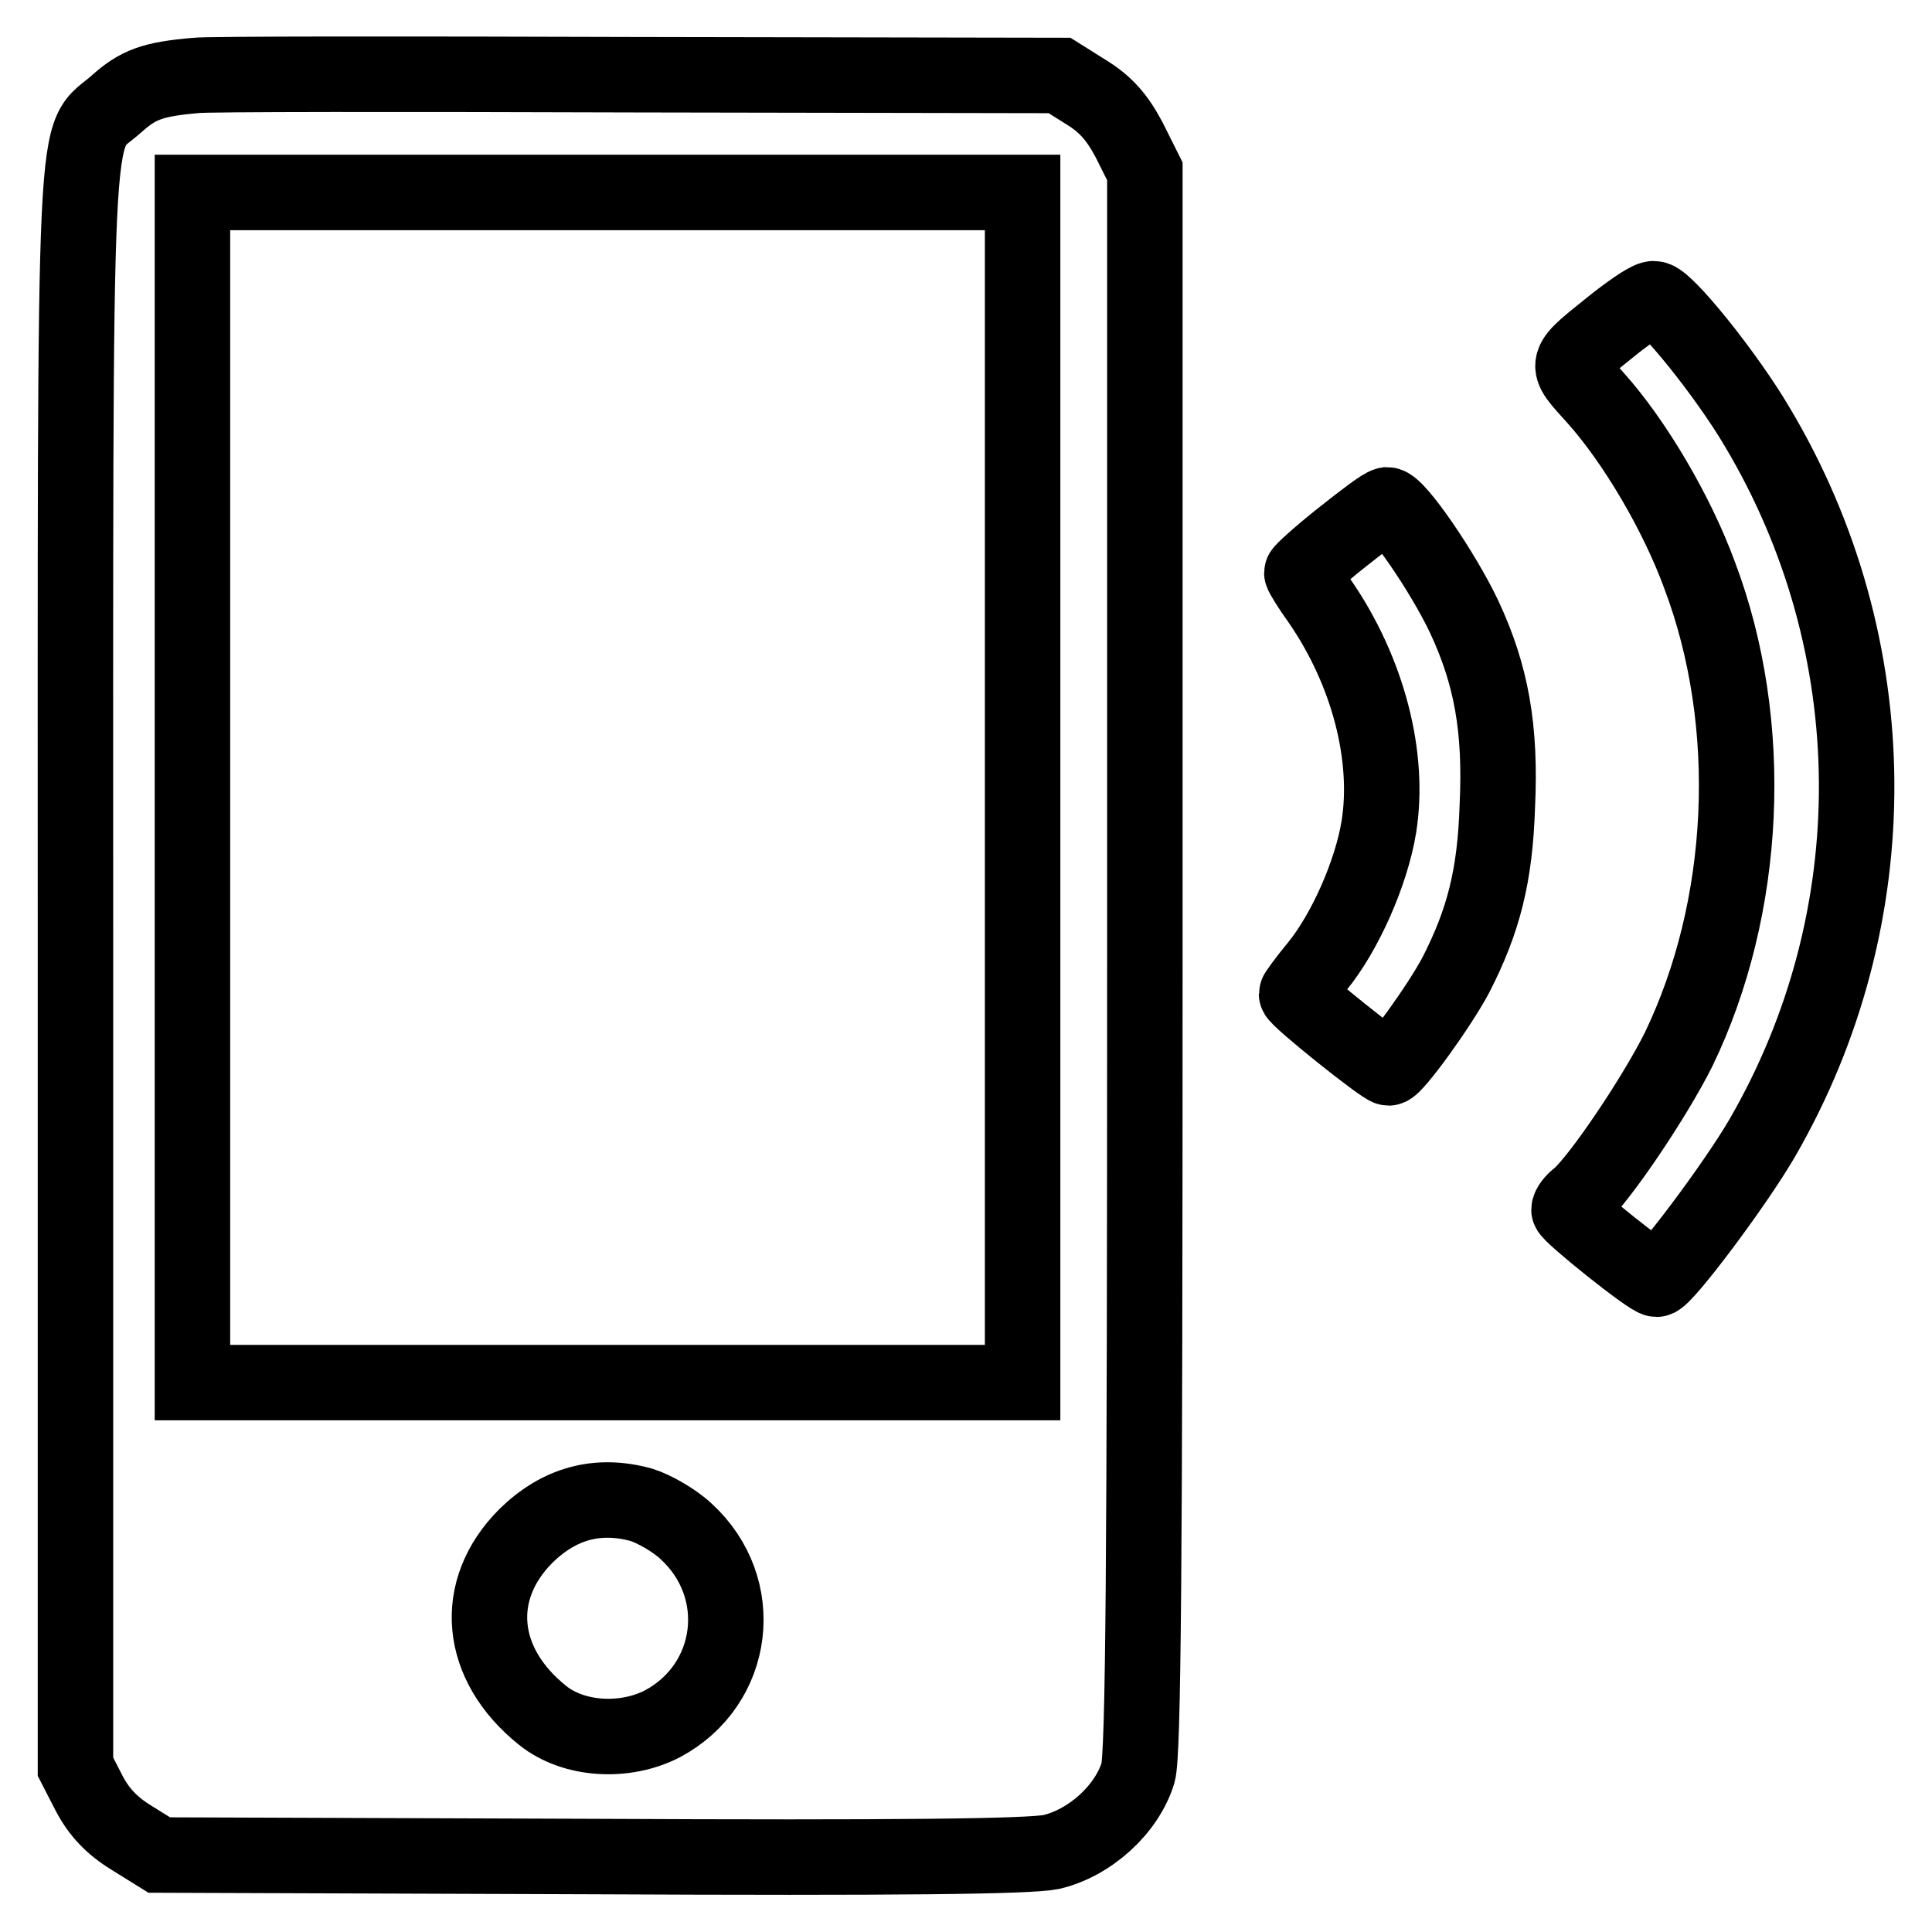 <?xml version="1.0" encoding="utf-8"?>
<!-- Svg Vector Icons : http://www.onlinewebfonts.com/icon -->
<!DOCTYPE svg PUBLIC "-//W3C//DTD SVG 1.1//EN" "http://www.w3.org/Graphics/SVG/1.1/DTD/svg11.dtd">
<svg version="1.1" xmlns="http://www.w3.org/2000/svg" xmlns:xlink="http://www.w3.org/1999/xlink" x="0px" y="0px" viewBox="0 0 256 256" enable-background="new 0 0 256 256" xml:space="preserve">
<g><g><g><path stroke-width="10" fill-opacity="0" stroke="#000000"  d="M25.9,10c-5.7,0.5-7.6,1.2-10.5,3.8C9.6,19,10,10.1,10,128v106.1l1.8,3.5c1.3,2.5,3,4.3,5.6,5.9l3.7,2.3l57,0.2c41.2,0.2,58.2,0,61.2-0.6c5.1-1.2,10-5.6,11.5-10.5c0.7-2.5,0.9-27.2,0.9-107.8V22.7l-2.1-4.2c-1.6-3-3.1-4.7-5.7-6.3l-3.5-2.2L84.3,9.9C53.5,9.8,27.2,9.8,25.9,10z M135.5,104.3v78.9h-55h-55v-78.9V25.5h55h55V104.3z M85,199.4c1.6,0.5,4.3,2,5.9,3.5c8.2,7.5,6.6,20.3-3.1,25.5c-5,2.6-11.8,2.2-15.9-1.1c-8.5-6.8-9.4-16.6-2.2-23.8C74.1,199.2,79.2,197.8,85,199.4z"/><path stroke-width="10" fill-opacity="0" stroke="#000000"  d="M214.2,42.7c-7.2,5.8-7.1,5.2-2.8,10c5.2,5.8,10.8,15.3,13.8,23.5c7.5,19.8,6.3,44.1-2.8,62.9c-3.2,6.4-10.5,17.2-13.2,19.5c-0.7,0.5-1.3,1.3-1.3,1.7c0,0.6,10.7,9.2,11.6,9.2c1,0,10.4-12.5,14-18.7c16.9-29.2,16.7-65.2-0.7-94.3c-4-6.8-12.2-17-13.6-16.9C218.7,39.4,216.4,41,214.2,42.7z"/><path stroke-width="10" fill-opacity="0" stroke="#000000"  d="M177.7,71.3c-2.9,2.3-5.2,4.4-5.2,4.6s1.1,2,2.4,3.8c6.4,9.3,9.3,20.6,7.8,29.9c-1,6.1-4.5,14-8.2,18.5c-1.5,1.8-2.7,3.5-2.7,3.6c0,0.6,11.5,9.8,12.2,9.8c0.8,0,6.8-8.3,8.9-12.3c3.7-7.2,5.2-13.2,5.5-22.3c0.5-10.4-0.8-17.5-4.4-25.2c-2.8-5.9-8.9-14.8-10.2-14.8C183.2,67,180.6,69,177.7,71.3z"/></g></g></g>
</svg>